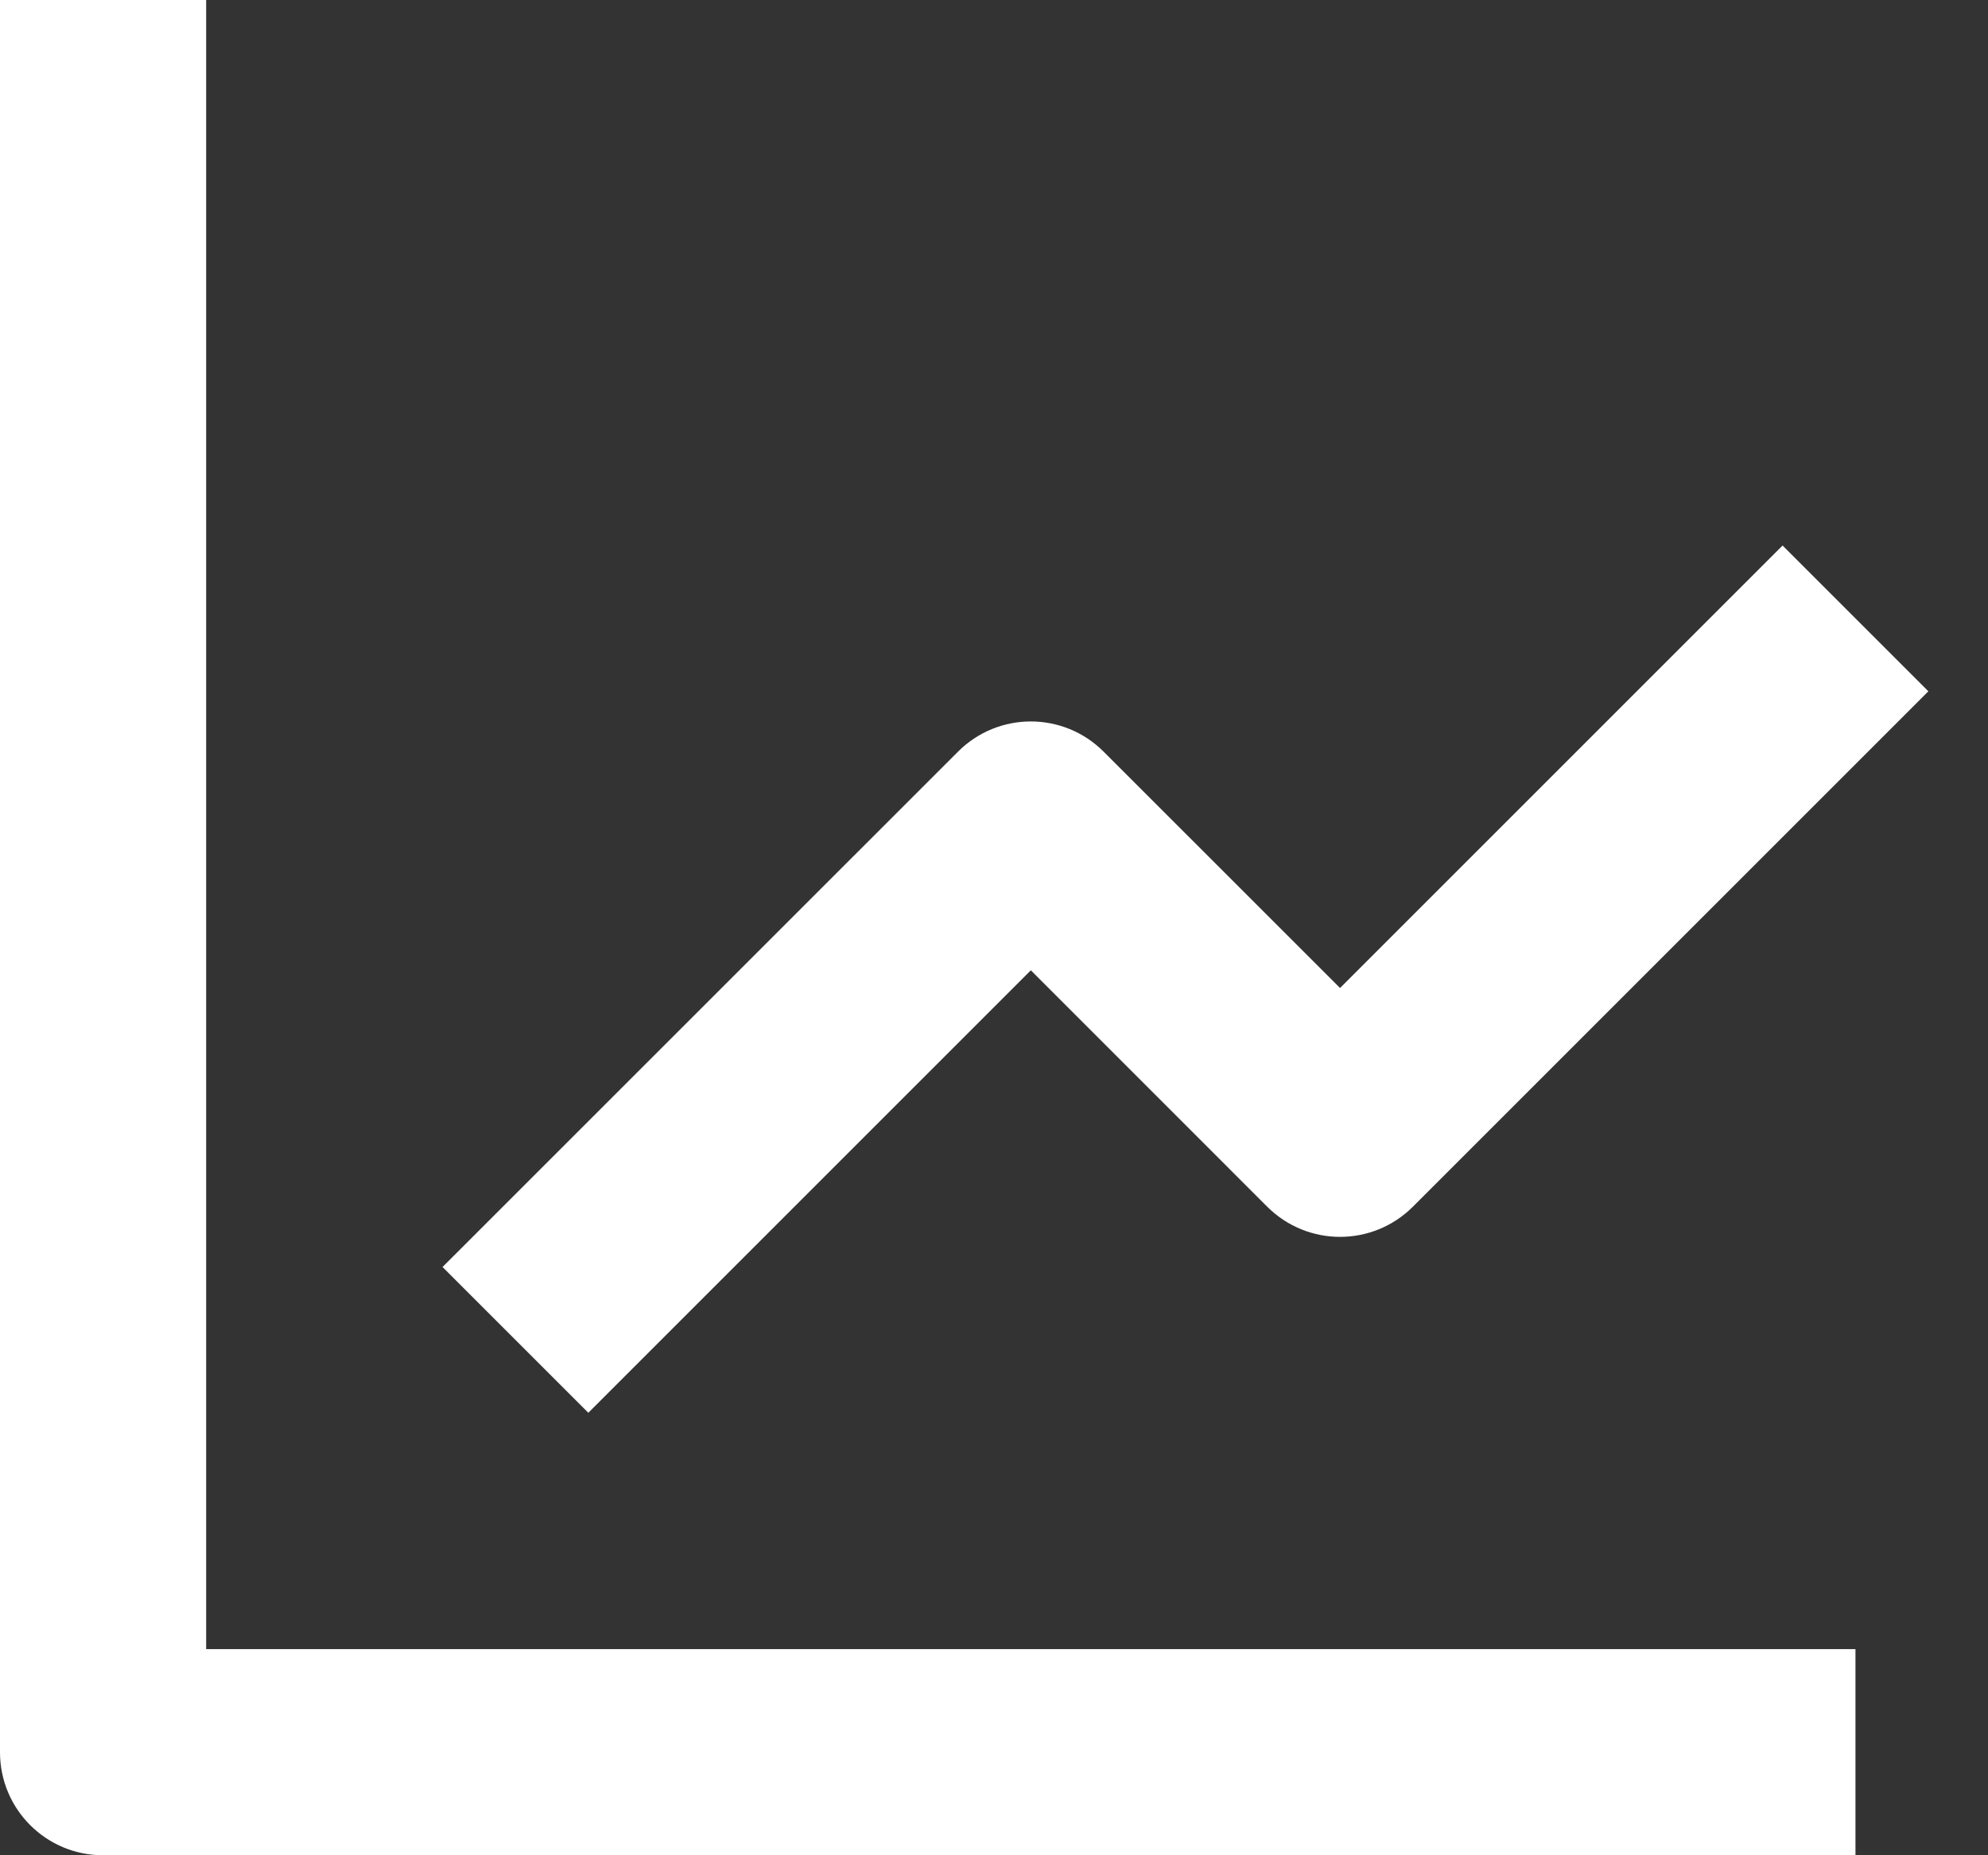 <svg width="30" height="28" viewBox="0 0 30 28" fill="none" xmlns="http://www.w3.org/2000/svg">
<rect x="0" y="0" width="30" height="28" fill="#333333" stroke="none"/>
<path d="M0 0V26.444C0 27.305 0.695 28 1.556 28H28V24.889H3.111V0H0Z" fill="white"/>
<path d="M19.122 18.211C19.731 18.819 20.714 18.819 21.322 18.211L29.1 10.433L26.9 8.233L20.222 14.911L16.655 11.345C16.047 10.736 15.064 10.736 14.456 11.345L6.678 19.122L8.878 21.322L15.556 14.644L19.122 18.211Z" fill="white"/>
</svg>
